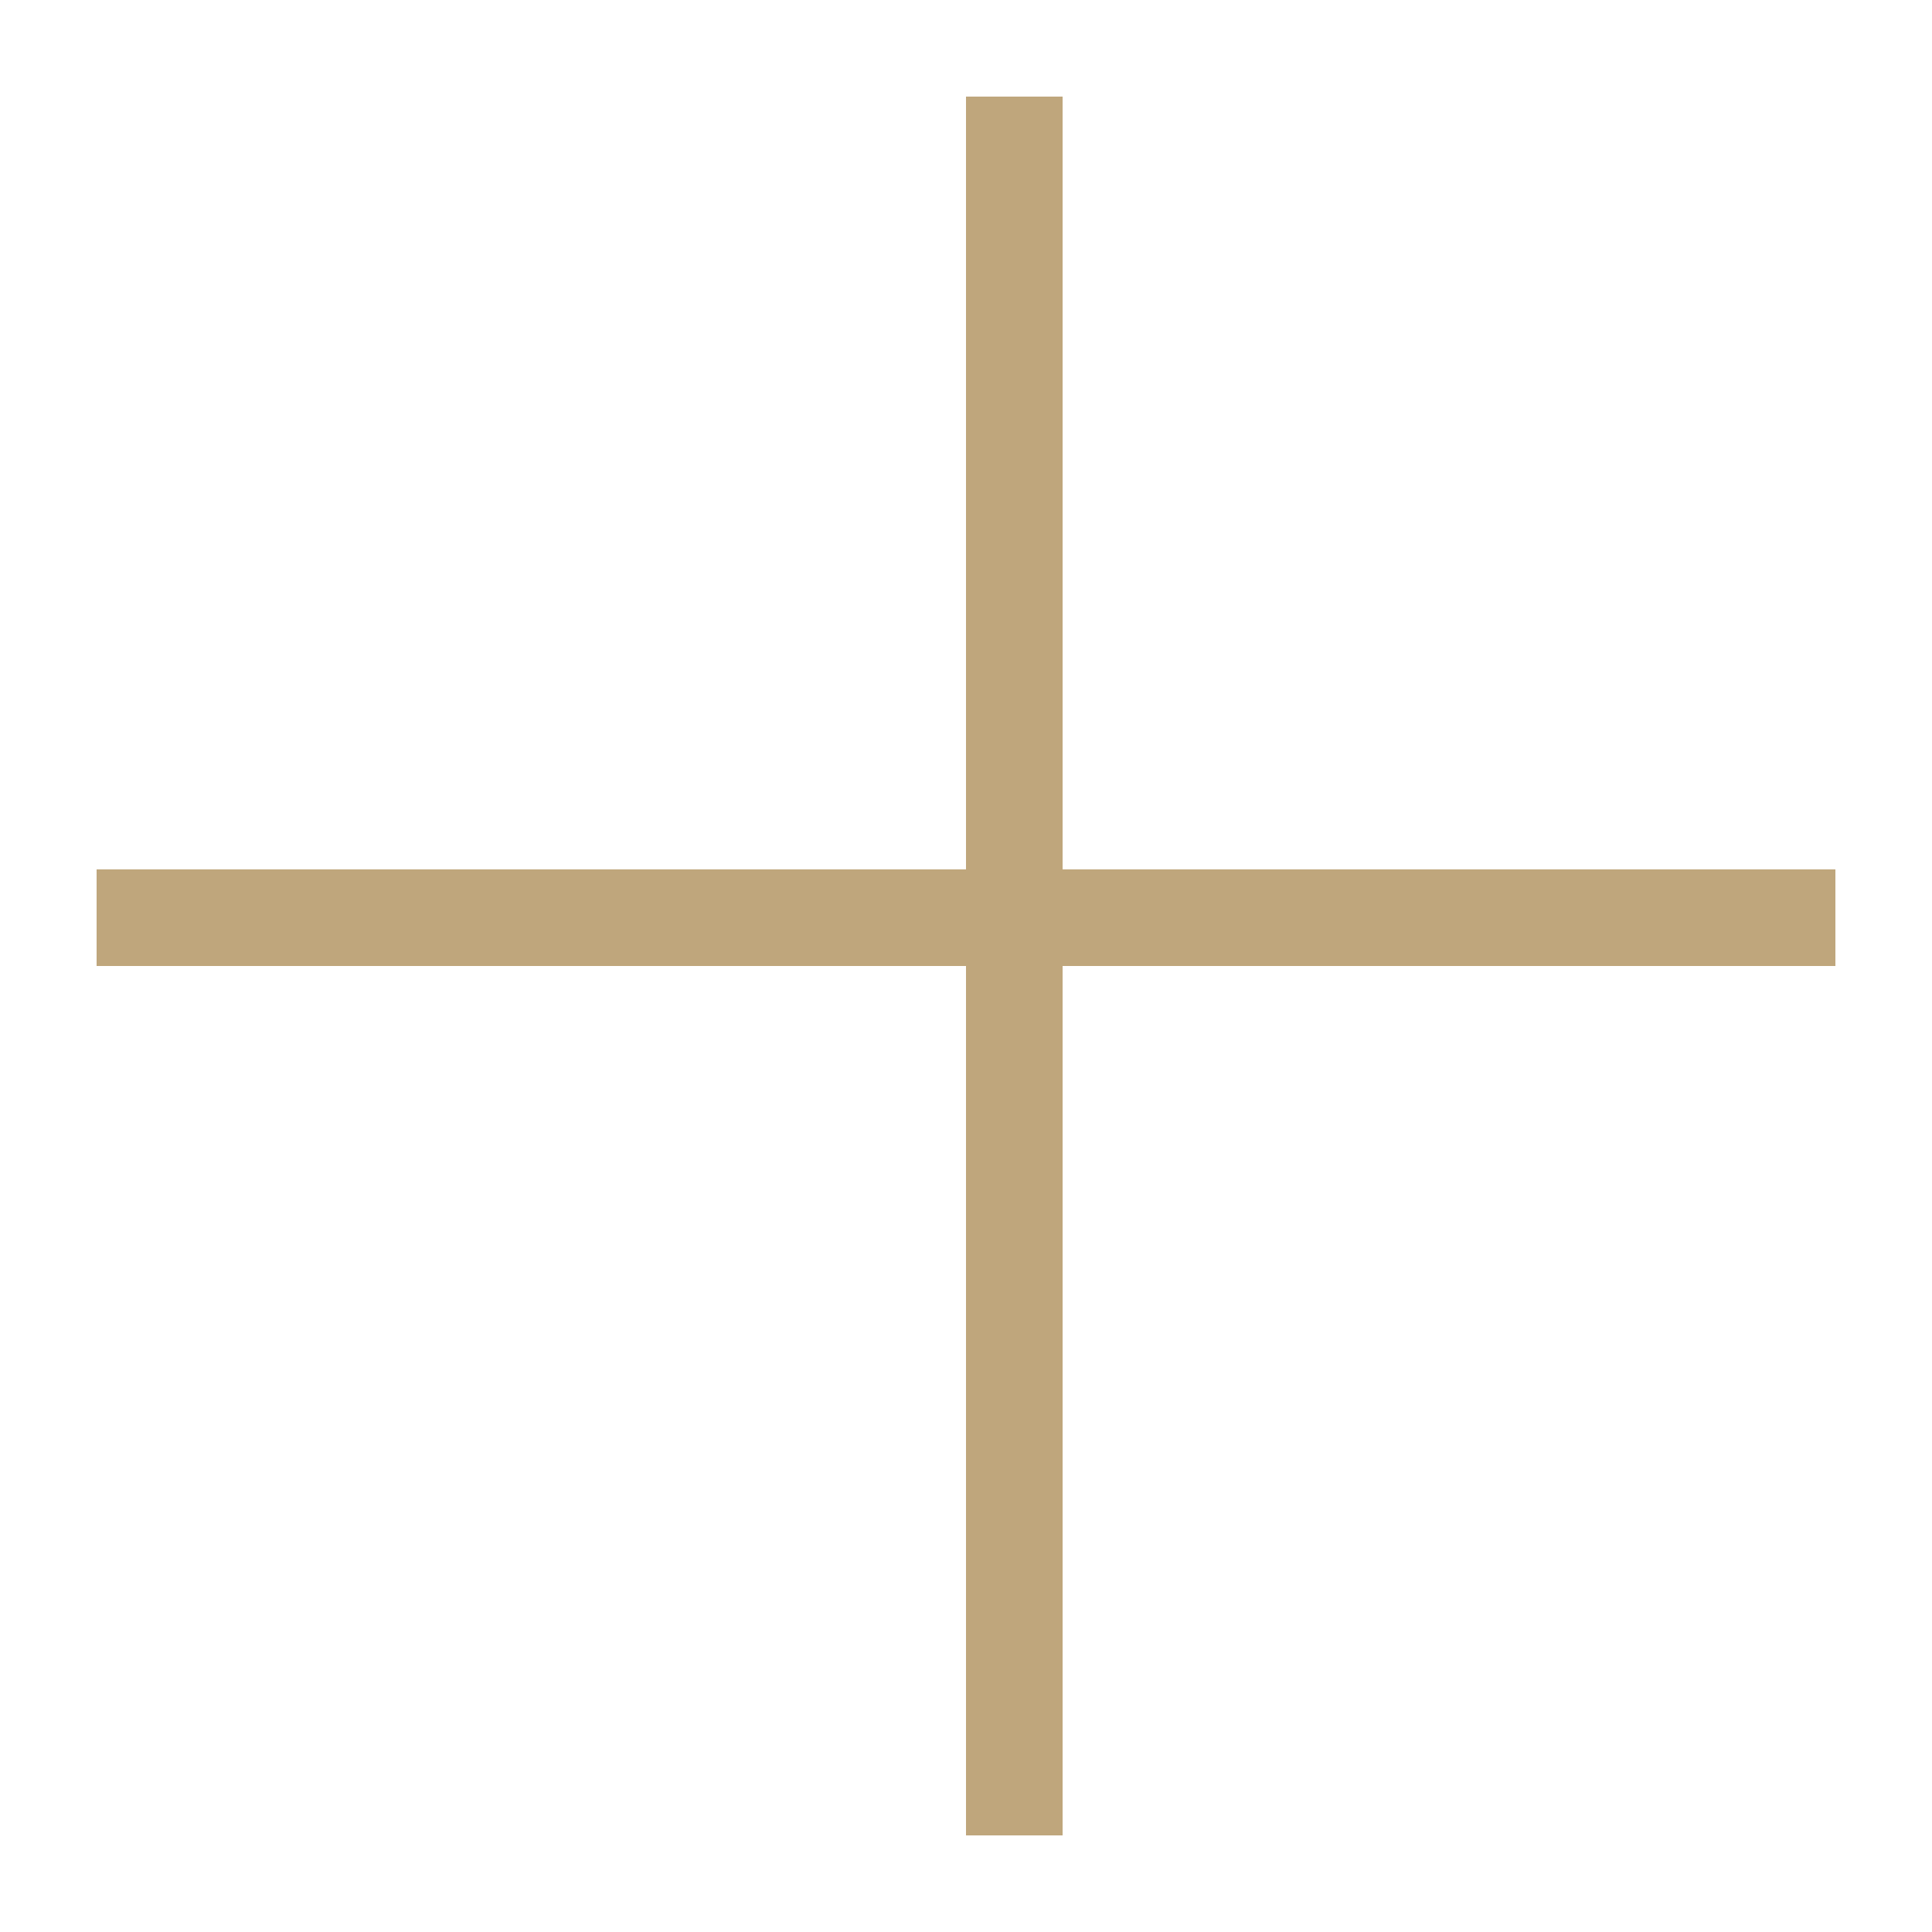 <?xml version="1.0" encoding="UTF-8"?> <svg xmlns="http://www.w3.org/2000/svg" width="20" height="20" viewBox="0 0 20 20" fill="none"><line x1="10.5" y1="1" x2="10.5" y2="19" stroke="#BFA67C"></line><line x1="1" y1="9.5" x2="19" y2="9.5" stroke="#BFA67C"></line></svg> 